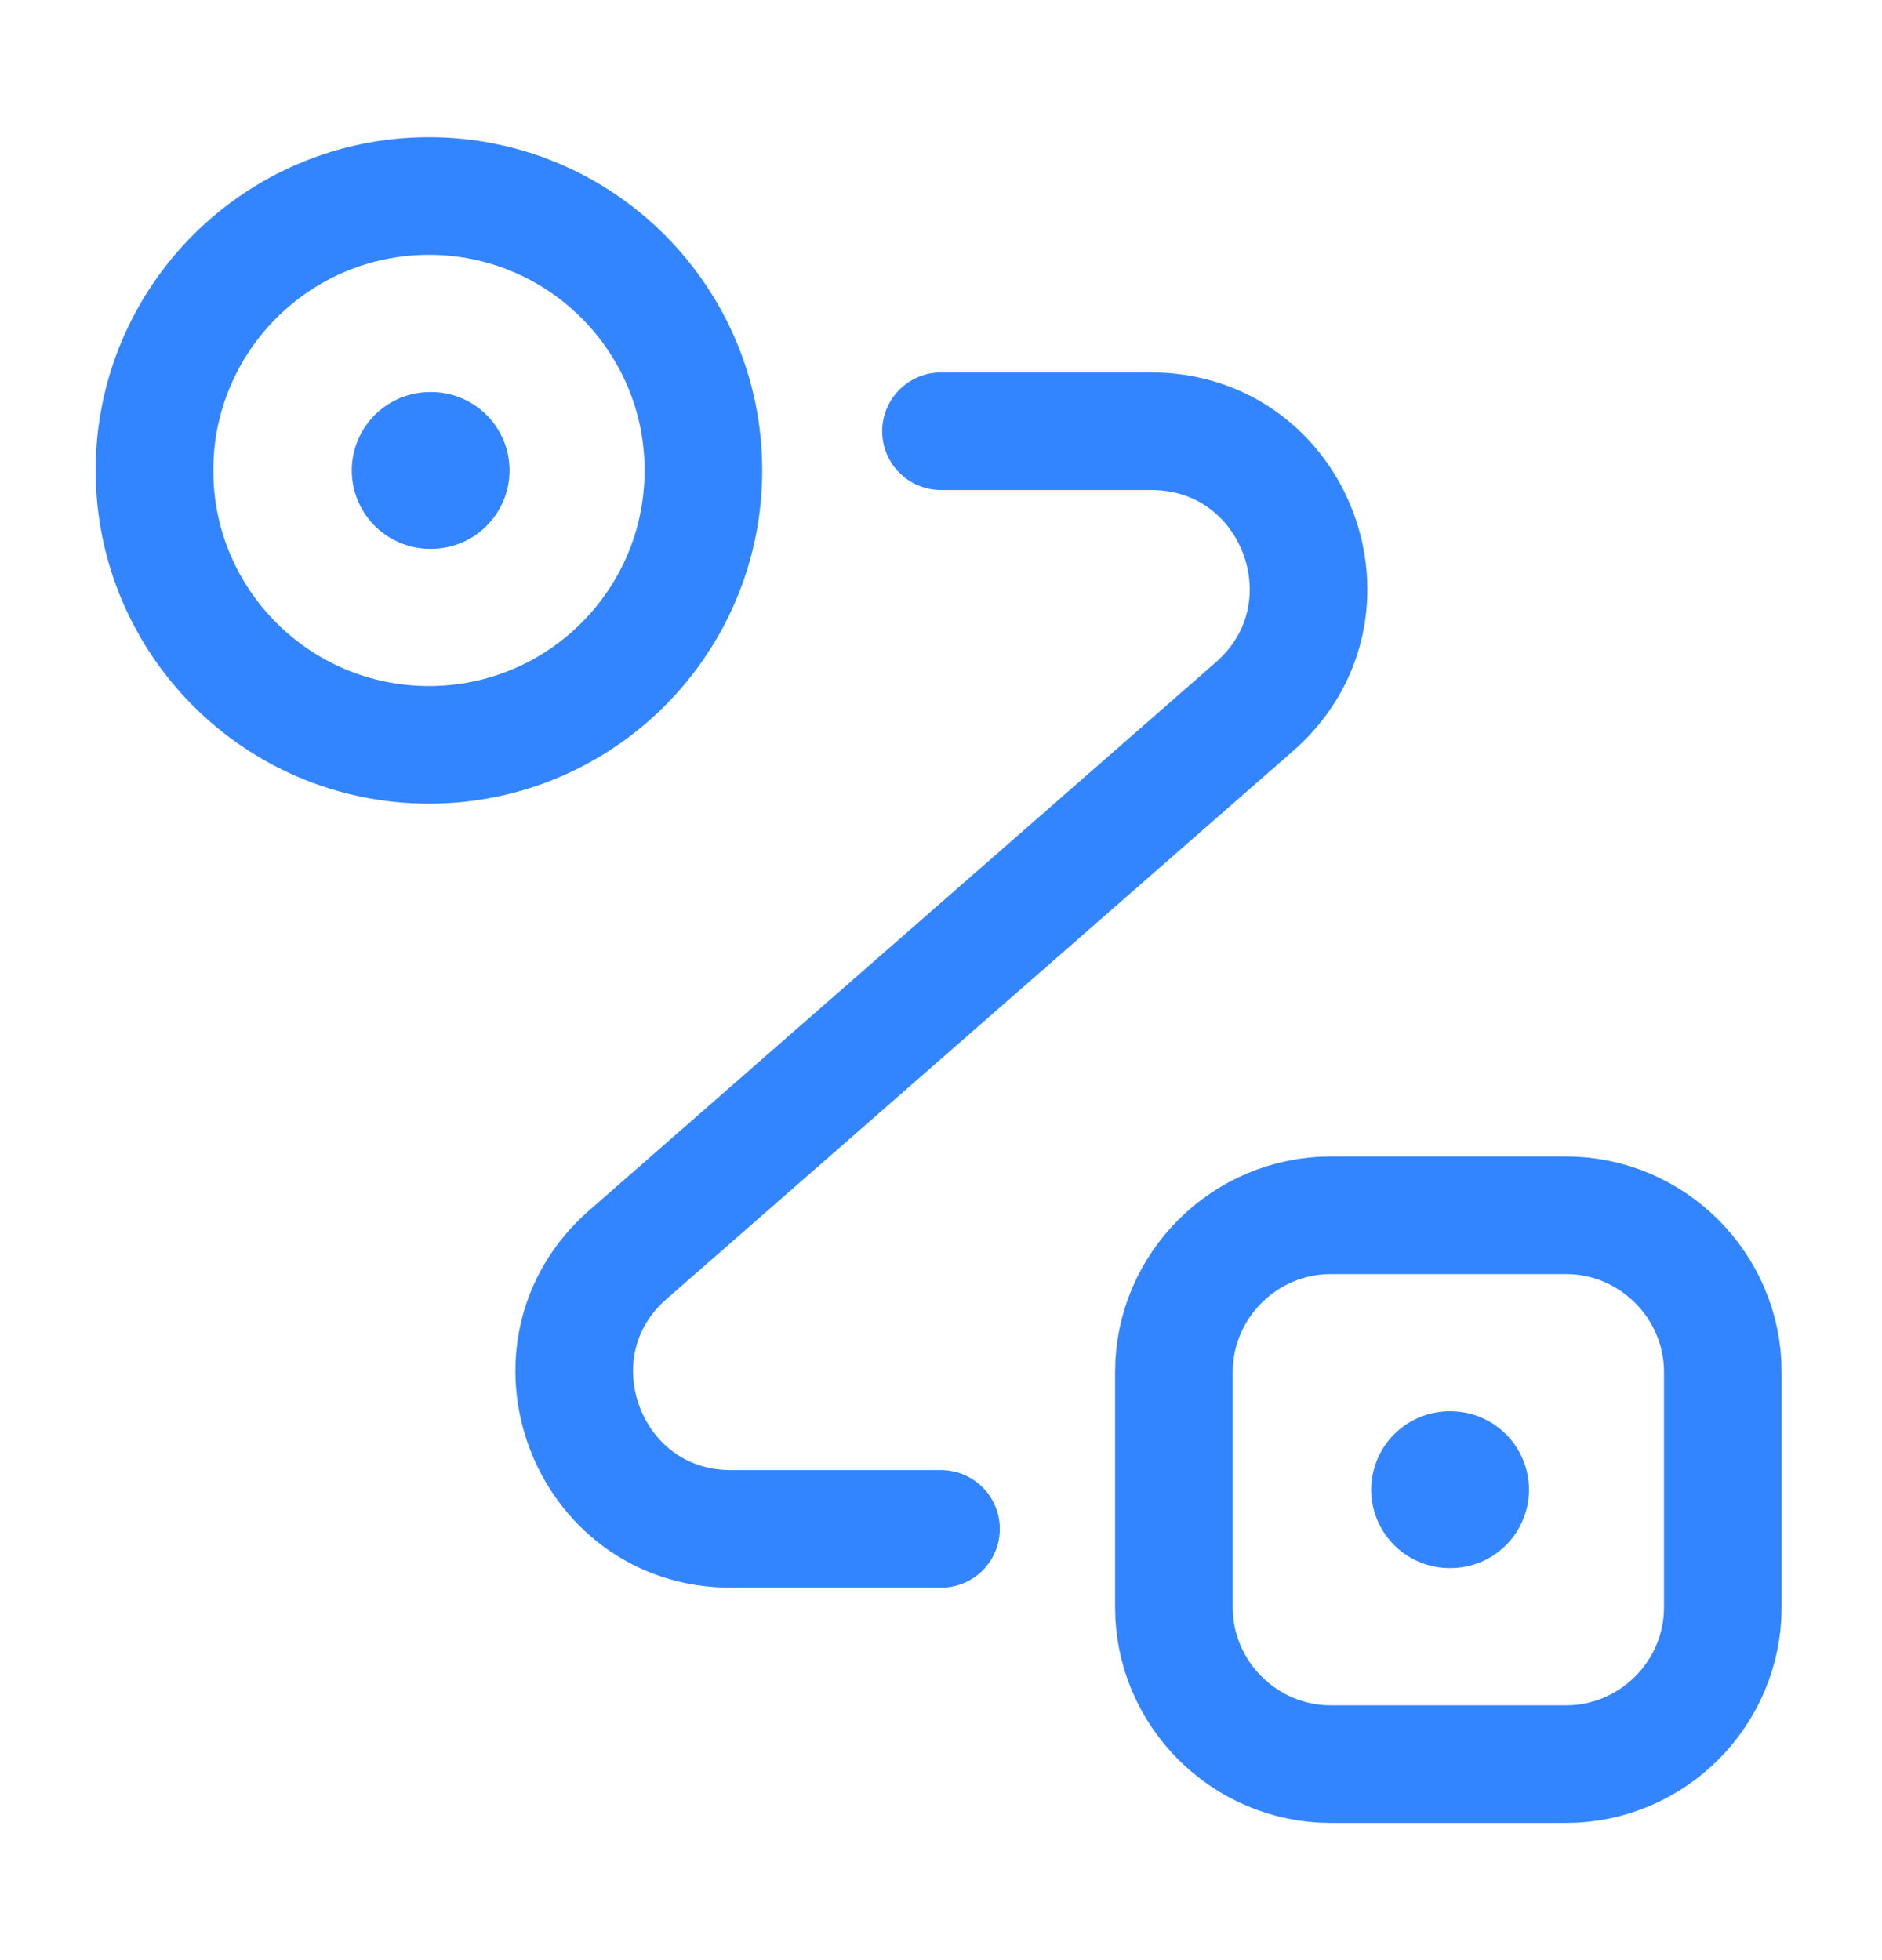 <svg width="24" height="25" viewBox="0 0 24 25" fill="none" xmlns="http://www.w3.org/2000/svg">
<path d="M5.47 9.5C7.403 9.5 8.97 7.933 8.97 6C8.97 4.067 7.403 2.5 5.47 2.5C3.537 2.5 1.97 4.067 1.97 6C1.97 7.933 3.537 9.5 5.47 9.5Z" stroke="#3385FF" stroke-width="1.5"/>
<path d="M16.97 15.5H19.97C21.07 15.5 21.97 16.4 21.97 17.5V20.5C21.97 21.6 21.07 22.5 19.97 22.5H16.97C15.87 22.5 14.97 21.6 14.97 20.5V17.5C14.97 16.4 15.87 15.5 16.97 15.5Z" stroke="#3385FF" stroke-width="1.5"/>
<path d="M12 5.5H14.68C16.53 5.5 17.39 7.79 16 9.01L8.01 16C6.62 17.21 7.48 19.5 9.32 19.5H12" stroke="#3385FF" stroke-width="1.5" stroke-linecap="round" stroke-linejoin="round"/>
<path d="M5.486 6H5.498" stroke="#3385FF" stroke-width="2" stroke-linecap="round" stroke-linejoin="round"/>
<path d="M18.486 19H18.498" stroke="#3385FF" stroke-width="2" stroke-linecap="round" stroke-linejoin="round"/>
</svg>
